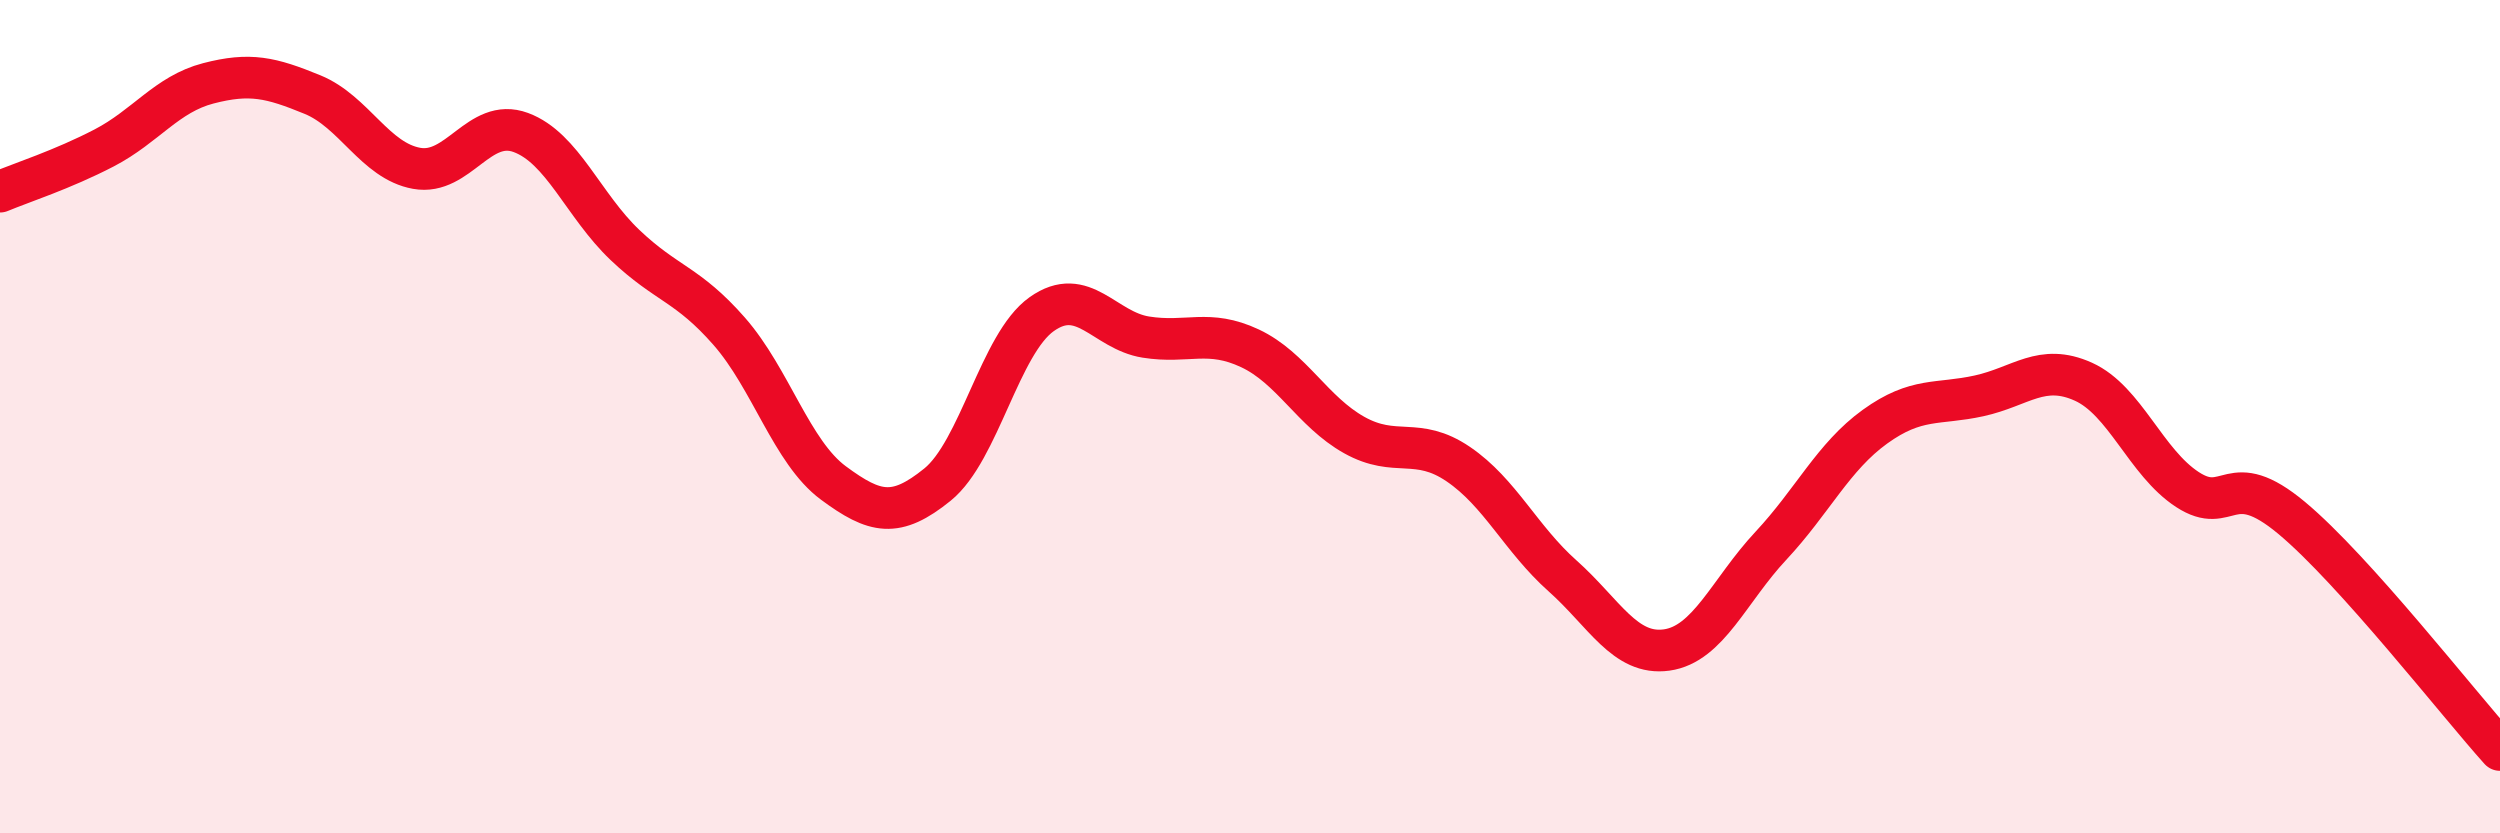
    <svg width="60" height="20" viewBox="0 0 60 20" xmlns="http://www.w3.org/2000/svg">
      <path
        d="M 0,4.6 C 0.5,4.39 1.5,4.07 2.5,3.55 C 3.5,3.03 4,2.26 5,2 C 6,1.74 6.5,1.86 7.5,2.27 C 8.5,2.68 9,3.86 10,4.04 C 11,4.22 11.5,2.81 12.5,3.18 C 13.5,3.55 14,4.93 15,5.88 C 16,6.83 16.5,6.81 17.5,7.95 C 18.5,9.09 19,10.85 20,11.59 C 21,12.33 21.5,12.44 22.5,11.63 C 23.5,10.82 24,8.25 25,7.54 C 26,6.83 26.5,7.93 27.5,8.09 C 28.5,8.25 29,7.89 30,8.36 C 31,8.83 31.5,9.88 32.5,10.44 C 33.5,11 34,10.46 35,11.14 C 36,11.82 36.5,12.93 37.5,13.82 C 38.5,14.71 39,15.74 40,15.6 C 41,15.46 41.5,14.17 42.5,13.1 C 43.5,12.03 44,10.96 45,10.24 C 46,9.52 46.5,9.72 47.5,9.5 C 48.5,9.28 49,8.71 50,9.16 C 51,9.61 51.5,11.1 52.5,11.75 C 53.5,12.4 53.5,11.18 55,12.43 C 56.5,13.68 59,16.89 60,18L60 20L0 20Z"
        fill="#EB0A25"
        opacity="0.1"
        stroke-linecap="round"
        stroke-linejoin="round"
      />
      <path
        d="M 0,4.6 C 0.5,4.39 1.5,4.07 2.5,3.55 C 3.5,3.03 4,2.26 5,2 C 6,1.74 6.5,1.86 7.5,2.27 C 8.5,2.68 9,3.86 10,4.04 C 11,4.22 11.5,2.81 12.5,3.18 C 13.5,3.55 14,4.93 15,5.88 C 16,6.83 16.5,6.81 17.5,7.95 C 18.5,9.09 19,10.85 20,11.59 C 21,12.33 21.5,12.44 22.5,11.63 C 23.5,10.82 24,8.25 25,7.54 C 26,6.83 26.5,7.93 27.5,8.09 C 28.5,8.25 29,7.89 30,8.36 C 31,8.83 31.5,9.88 32.5,10.44 C 33.5,11 34,10.46 35,11.14 C 36,11.82 36.5,12.93 37.5,13.82 C 38.5,14.71 39,15.74 40,15.6 C 41,15.46 41.5,14.17 42.5,13.1 C 43.5,12.03 44,10.96 45,10.24 C 46,9.52 46.5,9.72 47.5,9.5 C 48.5,9.28 49,8.71 50,9.16 C 51,9.61 51.5,11.1 52.5,11.75 C 53.5,12.4 53.5,11.18 55,12.43 C 56.5,13.68 59,16.89 60,18"
        stroke="#EB0A25"
        stroke-width="1"
        fill="none"
        stroke-linecap="round"
        stroke-linejoin="round"
      />
    </svg>
  